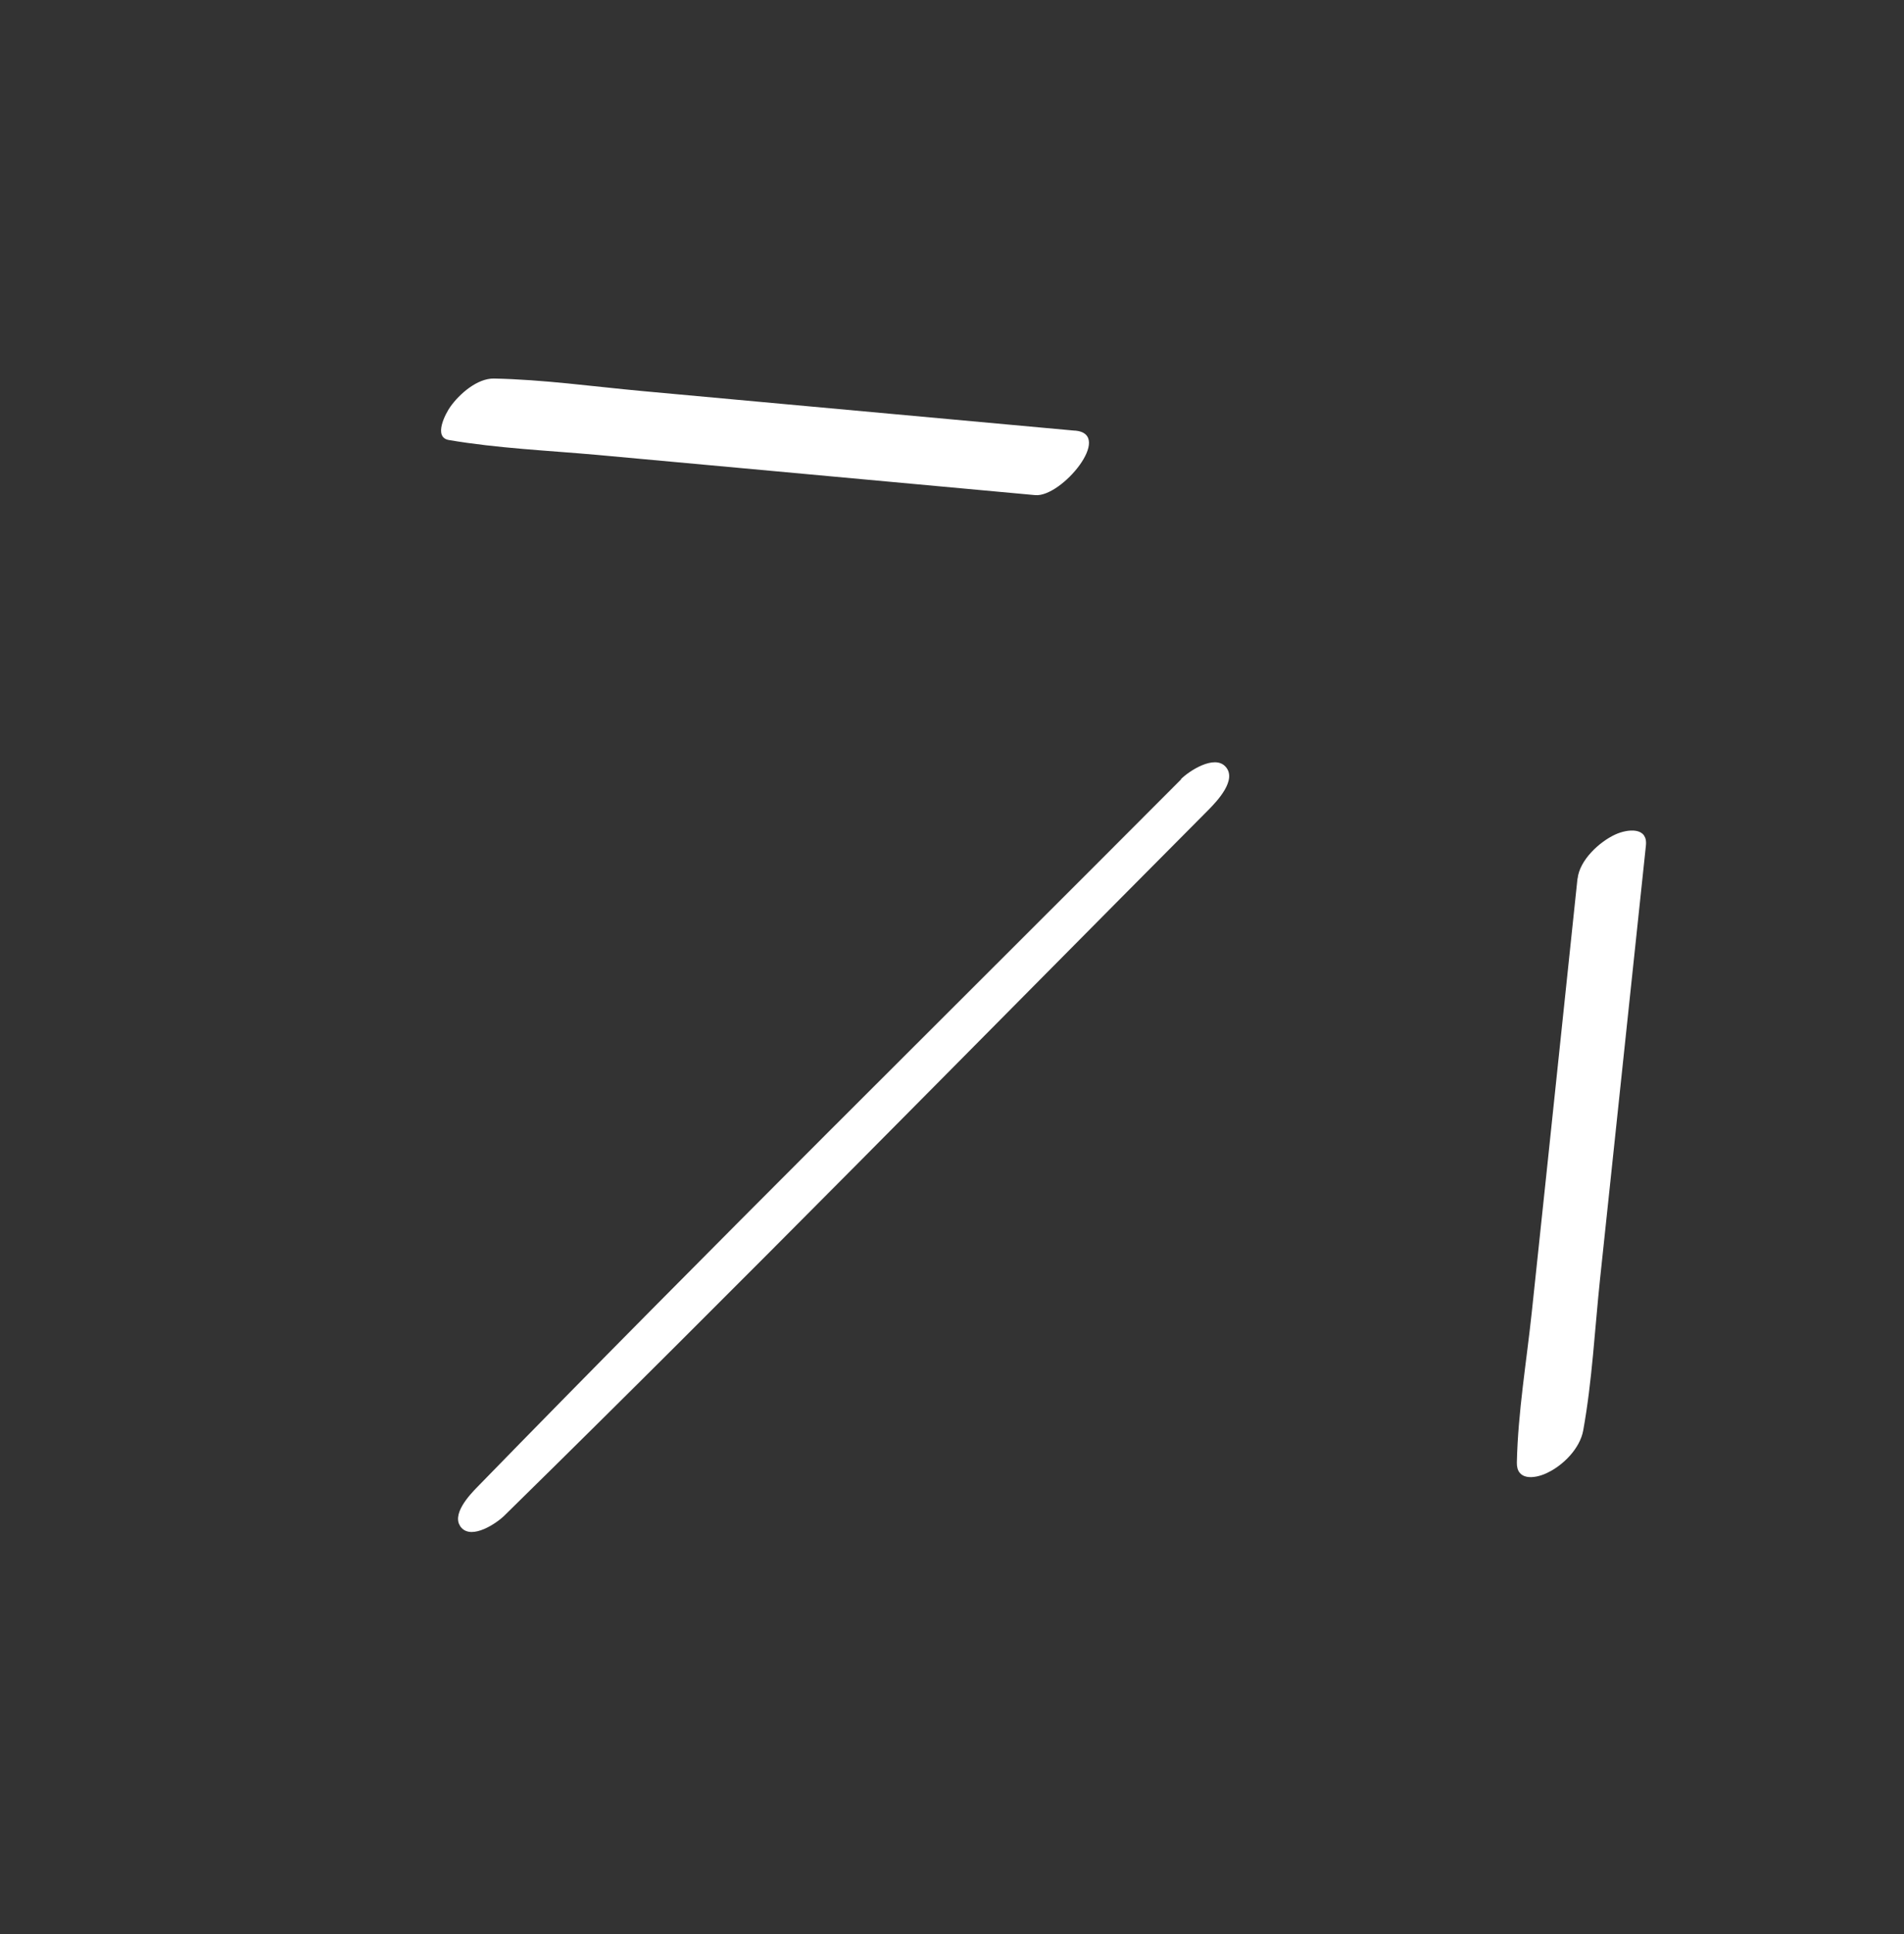 <svg width="64" height="65" fill="none" xmlns="http://www.w3.org/2000/svg">
  <rect width="100%" height="100%" fill="#333333" stroke="none"/>
  <g clip-path="url(#a)" fill="#FFF">
    <path
      d="m53.025 29.527-1.033 9.818-.503 4.75c-.178 1.673-.466 3.373-.502 5.053-.016.608.571.56.995.365.555-.255 1.127-.83 1.236-1.442.302-1.671.387-3.398.565-5.085l.503-4.75 1.039-9.821c.068-.635-.626-.554-1.027-.37-.537.246-1.205.862-1.27 1.488l-.003-.006ZM39.702 26.192C31.817 34.107 23.855 41.954 16.06 49.96c-.274.277-.926.965-.55 1.386.364.399 1.177-.147 1.438-.404 7.975-7.824 15.795-15.807 23.677-23.728.287-.292.969-1.009.57-1.447-.374-.416-1.235.148-1.503.422l.009.003ZM36.136 14.474l-9.757-.892-4.799-.44c-1.65-.152-3.322-.387-4.978-.42-.564-.008-1.16.521-1.461.943-.158.218-.593 1.033-.051 1.124 1.643.279 3.333.352 4.99.5l4.799.44 9.918.911c.887.08 2.645-2.047 1.344-2.169l-.005.003Z"/>
  </g>
  <defs>
    <clipPath id="a">
      <path fill="#fff" d="M63.275 43.732 22.329 64.693 0 21.076 40.946.115z"/>
    </clipPath>
  </defs>
</svg>
